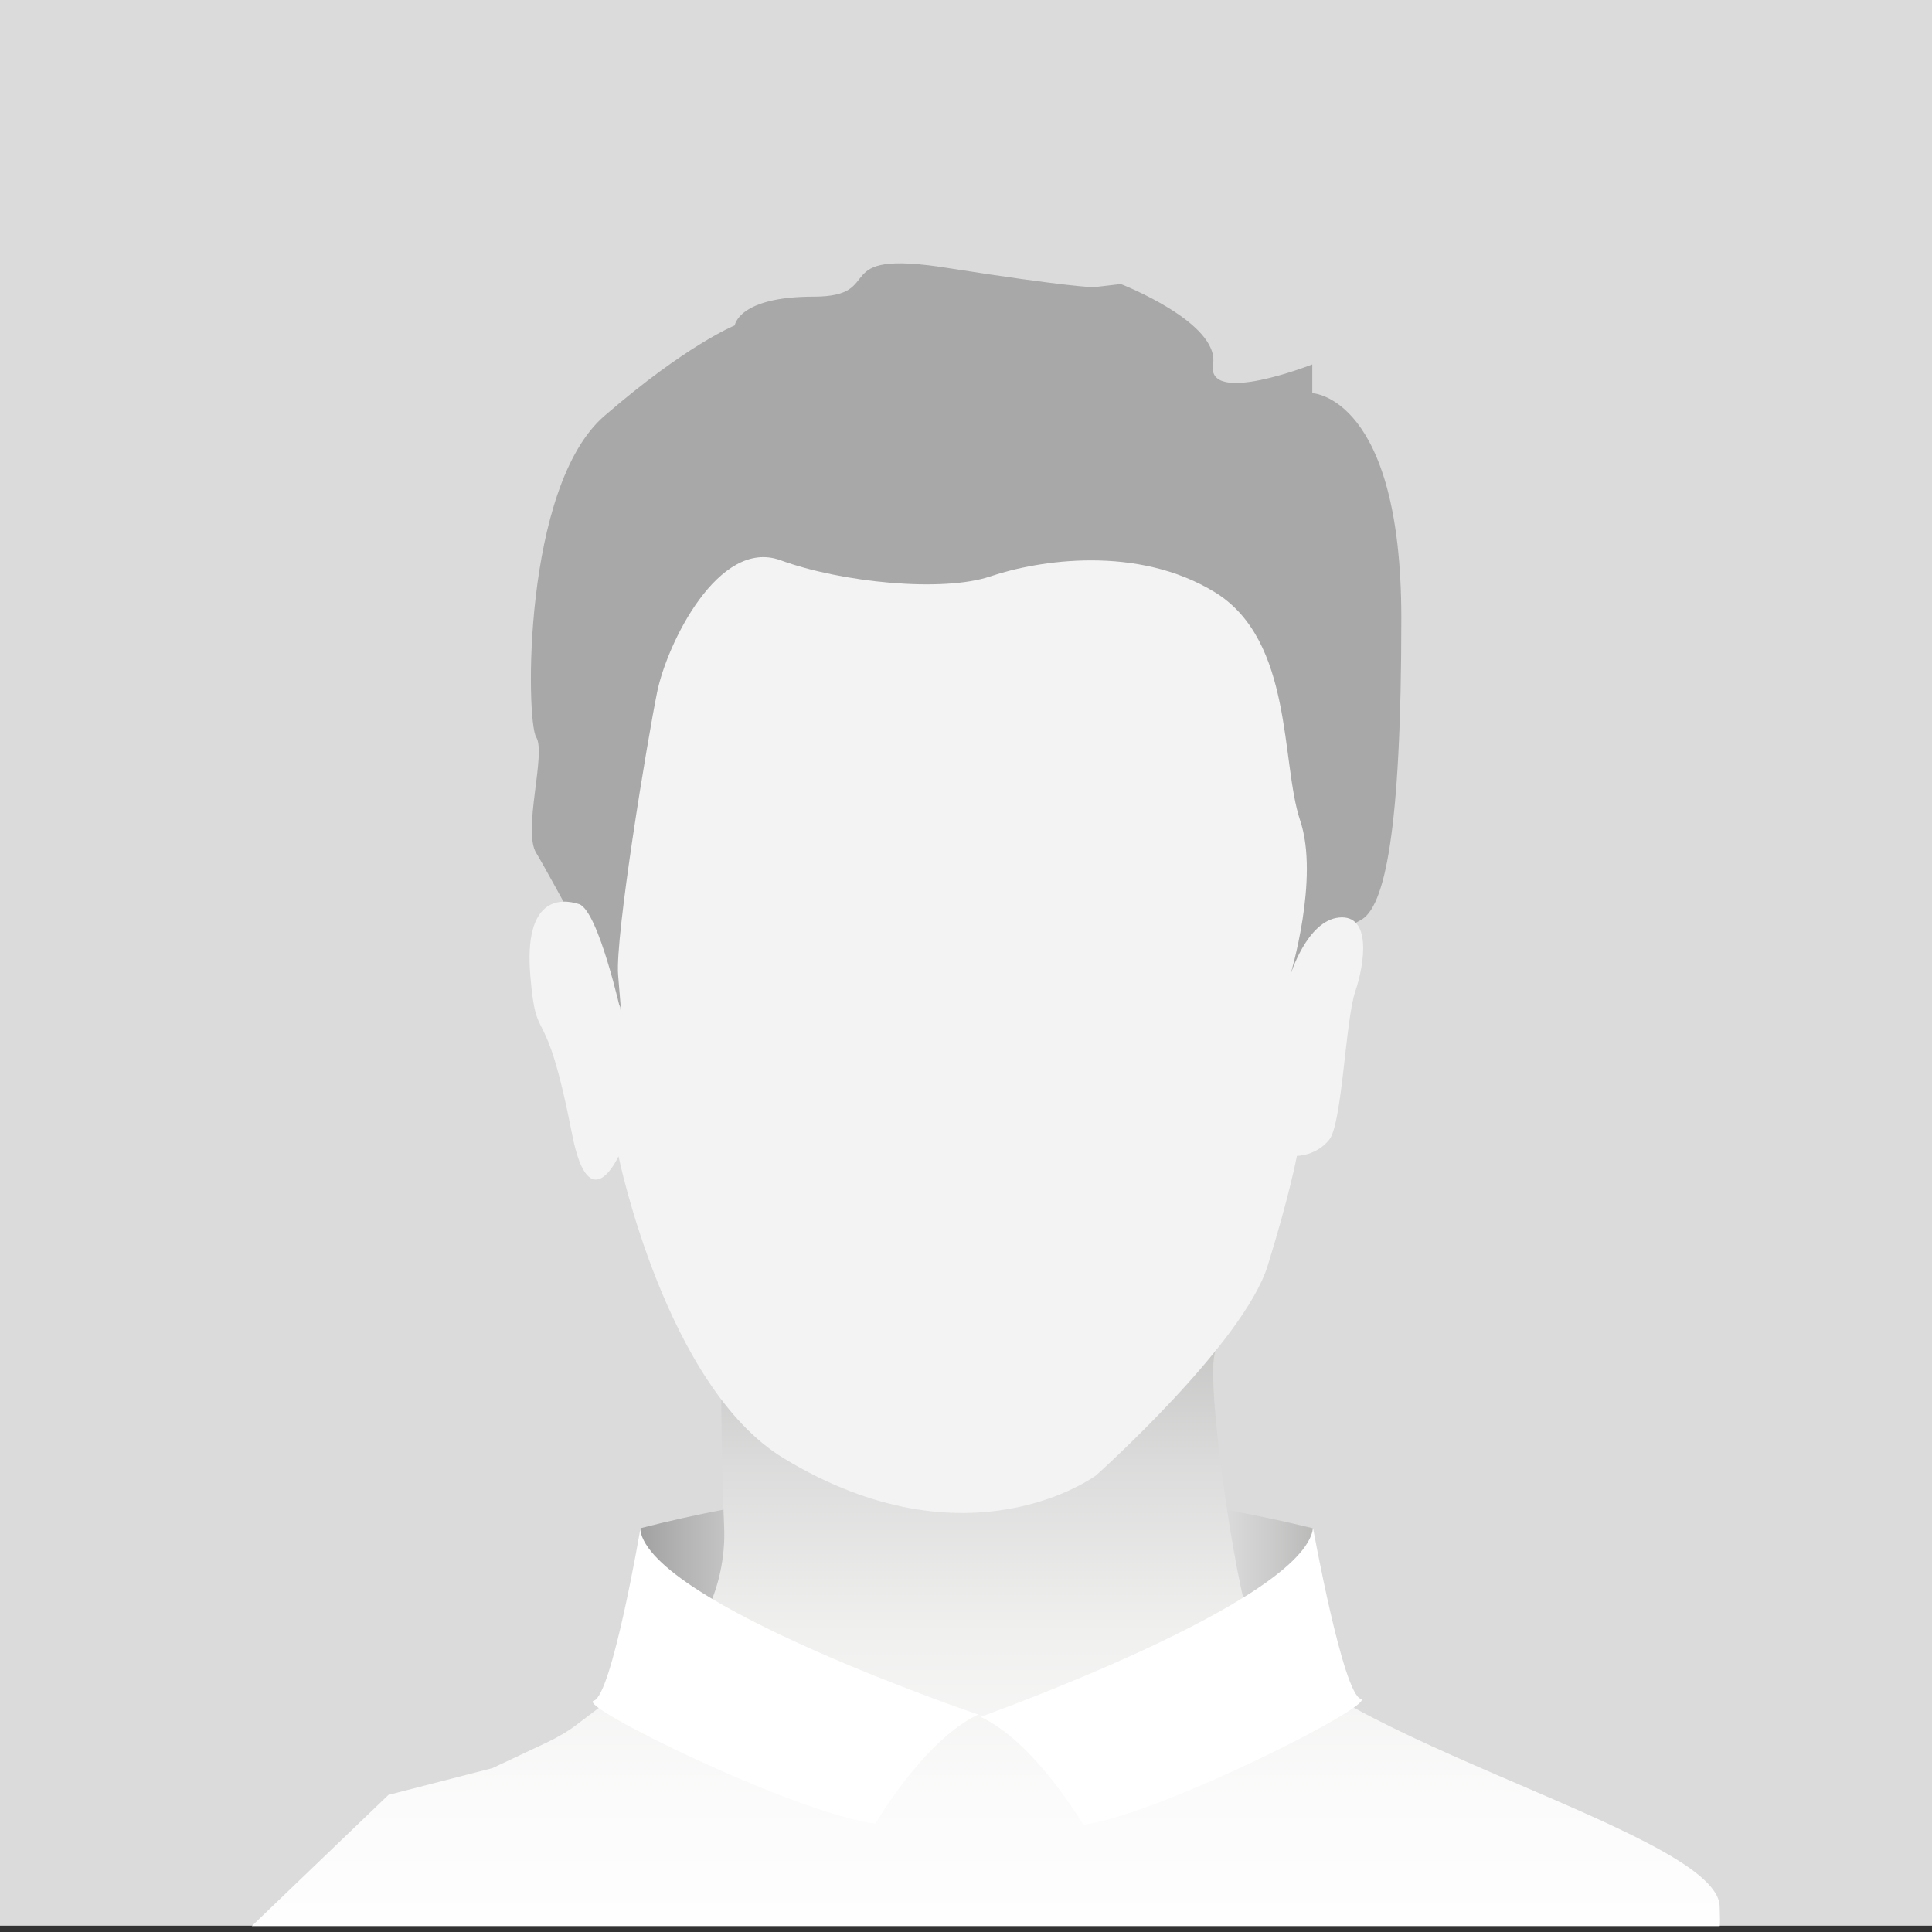 <?xml version="1.0" encoding="utf-8"?>
<svg xmlns="http://www.w3.org/2000/svg" xmlns:xlink="http://www.w3.org/1999/xlink" version="1.0" id="Ebene_1" x="0px" y="0px" viewBox="0 0 490.4 490.4" style="enable-background:new 0 0 490.4 490.4;" xml:space="preserve" width="150" height="150">
<rect x="0" y="0" width="490.4" height="490.4" fill="#333333" stroke="none"/>
<style type="text/css">
	.st0{fill:#DBDBDB;}
	.st1{fill:url(#SVGID_1_);}
	.st2{fill:url(#SVGID_2_);}
	.st3{fill:#A8A8A8;}
	.st4{fill:#F4F3F4;}
	.st5{fill:#FFFFFF;}
</style>
<g>
	<rect x="-7.6" y="-6.7" class="st0" width="505.3" height="495.5"/>
	<linearGradient id="SVGID_1_" gradientUnits="userSpaceOnUse" x1="162.56" y1="409.303" x2="333.185" y2="409.303">
		<stop offset="0" style="stop-color:#A1A1A1"/>
		<stop offset="5.779973e-02" style="stop-color:#B2B2B2"/>
		<stop offset="0.187" style="stop-color:#D4D4D4"/>
		<stop offset="0.311" style="stop-color:#ECECEC"/>
		<stop offset="0.425" style="stop-color:#FAFAFA"/>
		<stop offset="0.521" style="stop-color:#FFFFFF"/>
		<stop offset="0.64" style="stop-color:#FCFCFC"/>
		<stop offset="0.745" style="stop-color:#F2F2F2"/>
		<stop offset="0.846" style="stop-color:#E1E1E1"/>
		<stop offset="0.943" style="stop-color:#CBCACA"/>
		<stop offset="1" style="stop-color:#BABAB9"/>
	</linearGradient>
	<path class="st1" d="M333.2,441.3c-56.5-20-113.7-19.3-170.6,0v-53.4c57.3-14.7,114.2-13.7,170.6,0V441.3z"/>
	<linearGradient id="SVGID_2_" gradientUnits="userSpaceOnUse" x1="250.229" y1="499.254" x2="250.229" y2="322.278">
		<stop offset="0" style="stop-color:#FFFFFF"/>
		<stop offset="0.243" style="stop-color:#FBFBFB"/>
		<stop offset="0.48" style="stop-color:#F0F0EF"/>
		<stop offset="0.715" style="stop-color:#DCDCDC"/>
		<stop offset="0.946" style="stop-color:#C1C1C0"/>
		<stop offset="1" style="stop-color:#BABAB9"/>
	</linearGradient>
	<path class="st2" d="M309.2,342.4c-4.3,0,3.4,54.1,7.4,67.1c9,29.6,119.1,54.7,119.9,74.3c0.2,5.1,0,5.1,0,5.1H63.9l34.7-33.3   l26.4-6.8l14-6.6c2.7-1.3,5.3-2.8,7.6-4.6l28.9-21.9c0,0,9.1-11.3,8.3-28.4c-0.8-17.1-0.8-44.9-0.8-44.9H309.2z"/>
	<path class="st3" d="M159.3,259c0,0-19.7-36.8-23.2-42.5c-3.5-5.7,2.6-25.3,0-29.4c-2.6-4.1-3.5-63.7,17.4-81.6   c20.8-18,33-22.9,33-22.9s0.9-7.3,20-7.3c19.1,0,2.8-12.2,33.9-7.3c31.2,4.9,37.2,4.9,37.2,4.9l6.9-0.8c0,0,25.2,9.8,23.4,20.4   c-1.7,10.6,25.2,0,25.2,0v7.3c0,0,22.6,0.8,22.6,57.1c0,54.2-4.2,73.6-10.4,76.7c-6.2,3.1-17.6,14.1-17.6,14.1s2.9-98.2-24.9-97.4   s-48.1,14.8-115.4,0C172.5,147.2,151.5,239.4,159.3,259z"/>
	<path class="st4" d="M157,293.5c0,0,12,58.6,42,76.7c46.9,28.4,79.2,4.3,79.2,4.3s37.5-33.5,43.6-53.3c5.5-17.7,7.4-27.8,7.4-27.8   s4.9,0,8.2-4.1c3.3-4.1,4.1-30.2,6.6-37.6s4.1-19.6-4.1-18.8c-8.2,0.8-12.4,14.7-12.4,14.7s7.5-24.7,2.5-39.4   c-4.9-14.7-1.7-45.5-21.5-57.8c-19.8-12.2-45-8.2-57.1-4.1c-12.1,4.1-37.7,1.6-53.3-4.1c-15.7-5.7-28.8,21.2-31.3,33.5   s-10.7,62-9.9,71.8c0.8,9.8,0.8,9.8,0.8,9.8s-5.8-26.1-10.7-27.8c-4.9-1.6-14-1.6-12.4,18c1.6,19.6,3.6,4.4,10.7,40.8   C149.6,309.8,157,293.5,157,293.5z"/>
	<path class="st5" d="M162.5,388.3c0,0-7.2,42.2-11.8,43.4c-4.6,1.2,51.1,28.6,71.5,31.2c0,0,12.3-21.2,26.1-27.7   C248.3,435.2,165.3,407.1,162.5,388.3z"/>
	<path class="st5" d="M333.3,387.9c0,0,7.6,42.1,12.1,43.3c4.6,1.1-50.2,29.1-70.4,32c0,0-12.4-21.1-26.1-27.4   C249,435.7,330.7,406.7,333.3,387.9z"/>
</g>
</svg>
